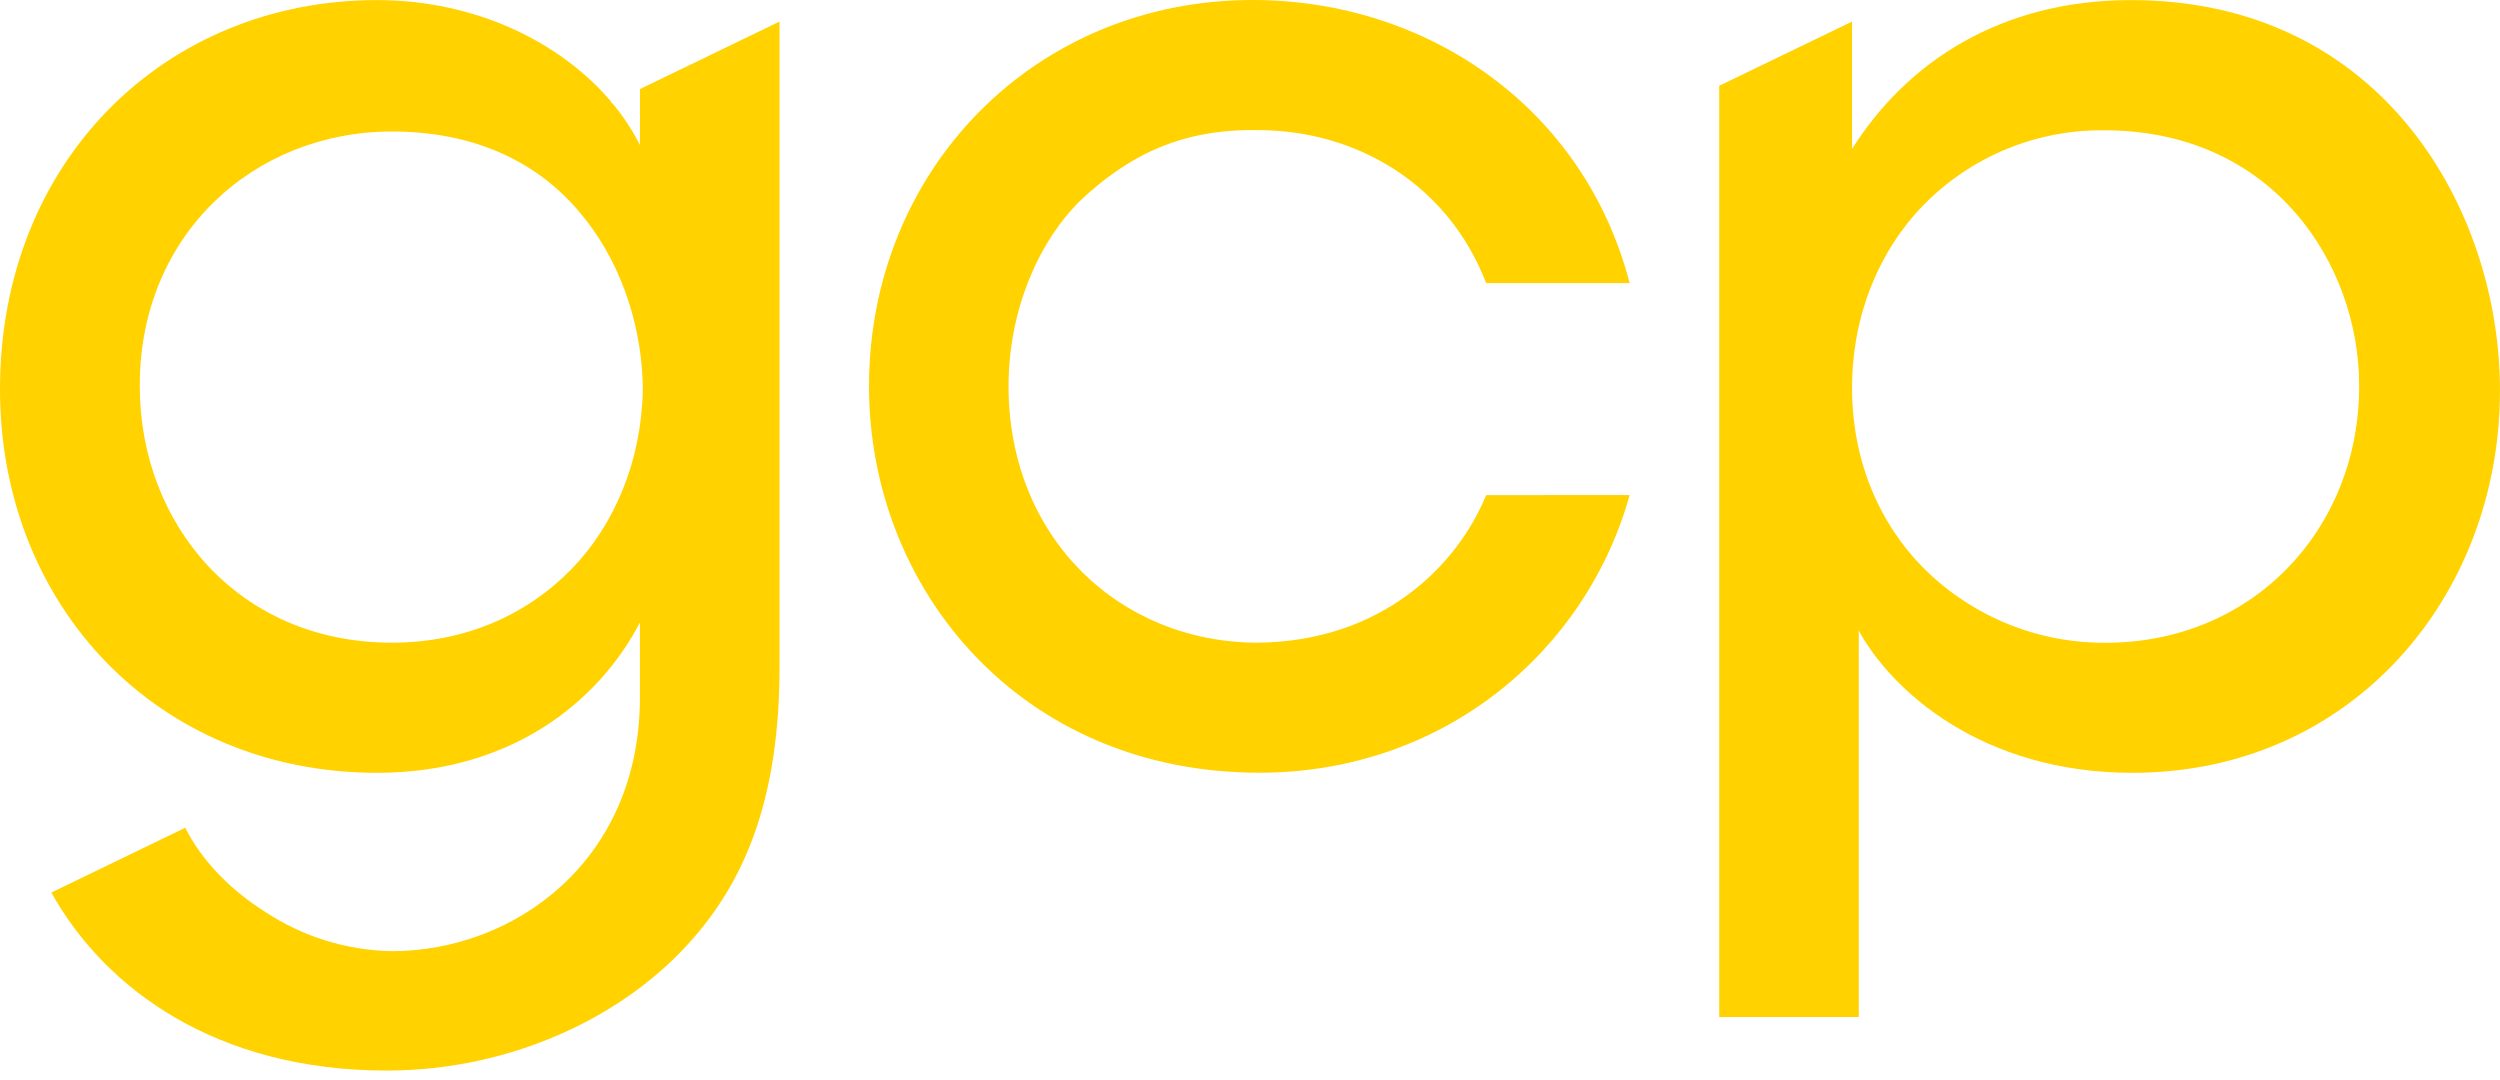 <?xml version="1.0" encoding="UTF-8"?>
<svg xmlns="http://www.w3.org/2000/svg" width="81" height="35" viewBox="0 0 81 35" fill="none">
  <path d="M52.801 16.04C51.367 21.168 46.717 25.036 40.804 25.036C33.068 25.036 28.156 19.081 28.156 12.518C28.156 5.521 33.503 0 40.587 0C46.238 0 51.323 3.482 52.801 9.172H48.151C46.934 5.999 43.977 4.216 40.761 4.216C38.371 4.174 36.632 4.956 34.981 6.52C33.589 7.912 32.677 10.127 32.677 12.518C32.677 17.387 36.241 20.823 40.761 20.823C44.717 20.78 47.191 18.389 48.151 16.042L52.801 16.04Z" fill="#FFD200"></path>
  <path d="M69.046 0.003C64.831 0.003 61.788 2.003 60.007 4.825V0.699L55.703 2.78V32.95H60.224V20.432C61.267 22.344 64.179 25.039 69.091 25.039C76.175 25.039 80.999 19.346 80.999 12.652C80.999 6.784 77.175 0.003 69.046 0.003ZM76.436 12.521C76.436 17.129 73.002 20.826 68.221 20.826C67.134 20.832 66.056 20.625 65.05 20.215C64.043 19.805 63.127 19.2 62.353 18.436C60.88 16.963 60.007 14.915 60.007 12.568C60.007 10.221 60.876 8.135 62.309 6.656C63.072 5.874 63.985 5.255 64.993 4.837C66.002 4.419 67.085 4.209 68.177 4.222C73.698 4.222 76.436 8.613 76.436 12.481V12.521Z" fill="#FFD200"></path>
  <path d="M20.733 4.698C20.484 4.206 20.179 3.746 19.825 3.325L19.798 3.338V3.291C18.177 1.379 15.425 0.003 12.214 0.003C5.346 0.003 0 5.219 0 12.608C0 19.649 5.129 25.039 12.214 25.039C16.474 25.039 19.343 22.823 20.733 20.172V22.603C20.733 27.906 16.648 30.818 12.696 30.818C11.242 30.792 9.825 30.355 8.61 29.557C7.436 28.818 6.524 27.861 6.002 26.819L1.664 28.918C3.405 32.05 7.028 34.686 12.522 34.686C16.607 34.686 20.303 32.904 22.475 30.384C24.217 28.384 25.257 25.732 25.257 21.602V0.699L20.737 2.885L20.733 4.698ZM18.523 18.433C17.088 19.907 15.088 20.823 12.699 20.823C7.7 20.823 4.529 16.955 4.529 12.518V12.476C4.529 7.607 8.223 4.261 12.699 4.261C15.567 4.261 17.611 5.39 18.914 7.042C20.218 8.649 20.827 10.78 20.827 12.65C20.777 14.956 19.908 16.999 18.523 18.433Z" fill="#FFD200"></path>
</svg>
